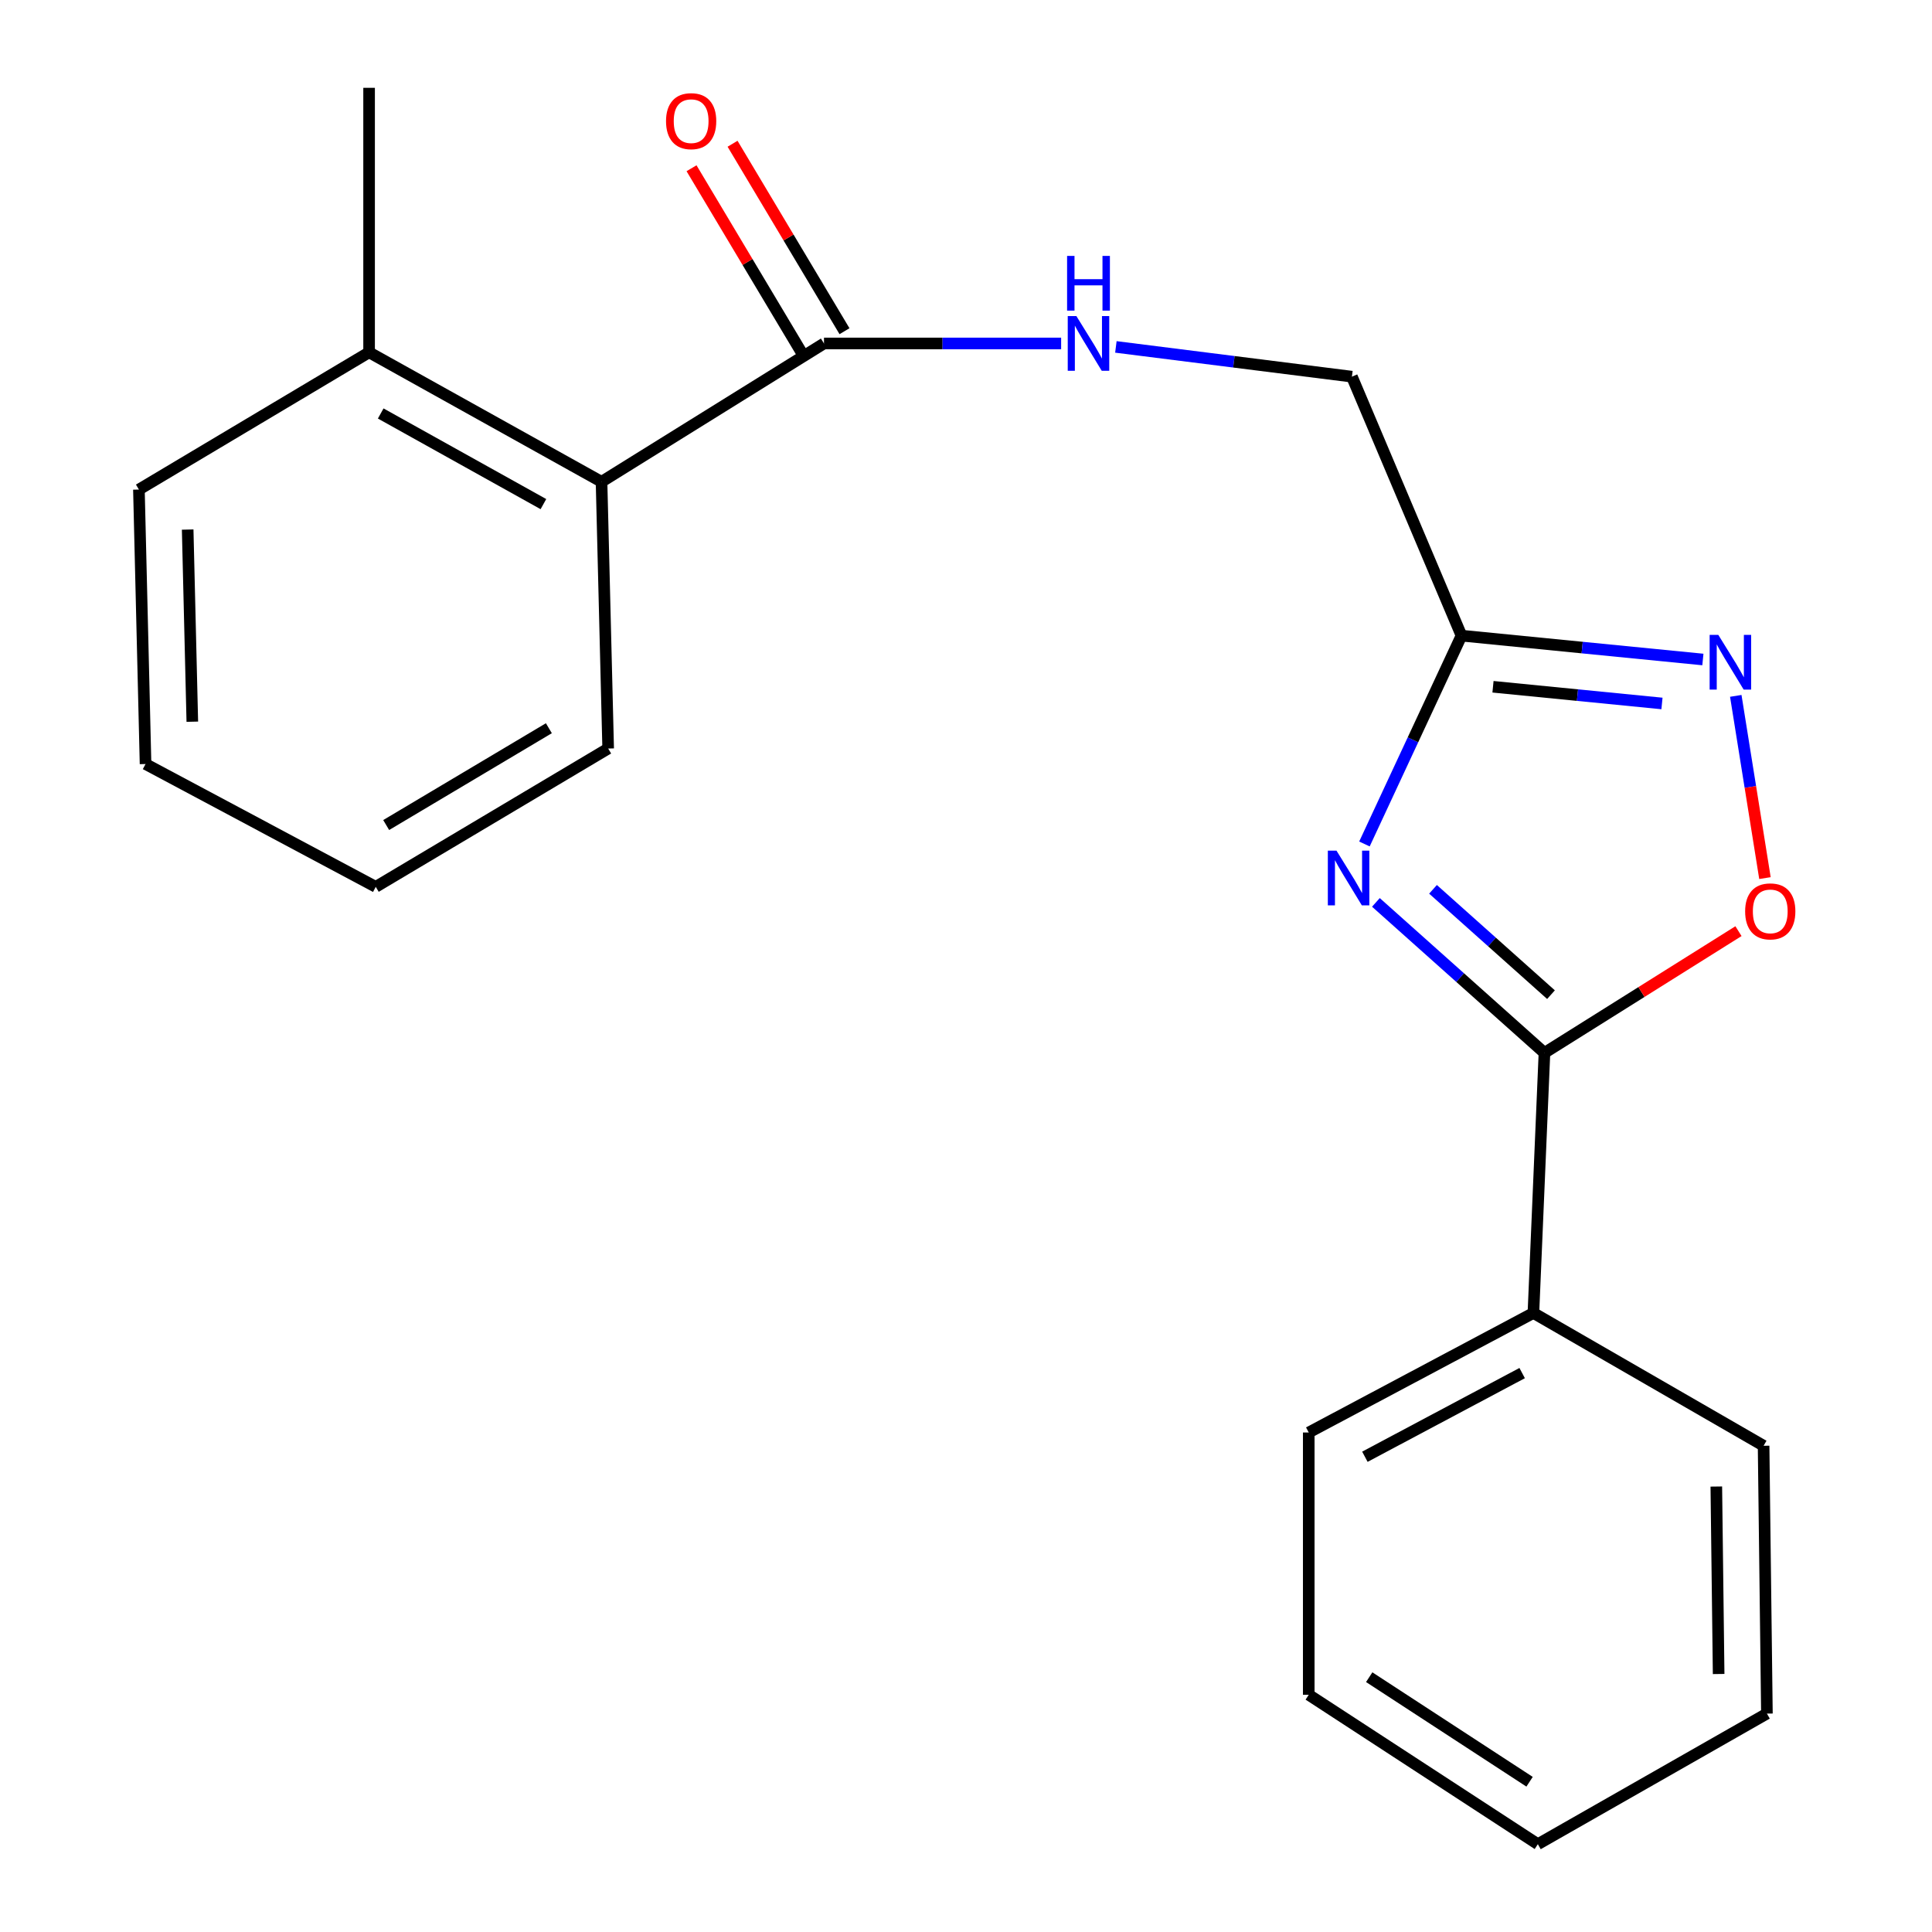<?xml version='1.0' encoding='iso-8859-1'?>
<svg version='1.1' baseProfile='full'
              xmlns='http://www.w3.org/2000/svg'
                      xmlns:rdkit='http://www.rdkit.org/xml'
                      xmlns:xlink='http://www.w3.org/1999/xlink'
                  xml:space='preserve'
width='1000px' height='1000px' viewBox='0 0 1000 1000'>
<!-- END OF HEADER -->
<rect style='opacity:1.0;fill:#FFFFFF;stroke:none' width='1000' height='1000' x='0' y='0'> </rect>
<path class='bond-0' d='M 712.166,467.078 L 755.786,506.023' style='fill:none;fill-rule:evenodd;stroke:#0000FF;stroke-width:6px;stroke-linecap:butt;stroke-linejoin:miter;stroke-opacity:1' />
<path class='bond-0' d='M 755.786,506.023 L 799.406,544.967' style='fill:none;fill-rule:evenodd;stroke:#000000;stroke-width:6px;stroke-linecap:butt;stroke-linejoin:miter;stroke-opacity:1' />
<path class='bond-0' d='M 741.722,460.314 L 772.256,487.575' style='fill:none;fill-rule:evenodd;stroke:#0000FF;stroke-width:6px;stroke-linecap:butt;stroke-linejoin:miter;stroke-opacity:1' />
<path class='bond-0' d='M 772.256,487.575 L 802.79,514.836' style='fill:none;fill-rule:evenodd;stroke:#000000;stroke-width:6px;stroke-linecap:butt;stroke-linejoin:miter;stroke-opacity:1' />
<path class='bond-1' d='M 706.235,436.836 L 731.347,382.922' style='fill:none;fill-rule:evenodd;stroke:#0000FF;stroke-width:6px;stroke-linecap:butt;stroke-linejoin:miter;stroke-opacity:1' />
<path class='bond-1' d='M 731.347,382.922 L 756.459,329.008' style='fill:none;fill-rule:evenodd;stroke:#000000;stroke-width:6px;stroke-linecap:butt;stroke-linejoin:miter;stroke-opacity:1' />
<path class='bond-3' d='M 799.406,544.967 L 849.619,513.465' style='fill:none;fill-rule:evenodd;stroke:#000000;stroke-width:6px;stroke-linecap:butt;stroke-linejoin:miter;stroke-opacity:1' />
<path class='bond-3' d='M 849.619,513.465 L 899.832,481.963' style='fill:none;fill-rule:evenodd;stroke:#FF0000;stroke-width:6px;stroke-linecap:butt;stroke-linejoin:miter;stroke-opacity:1' />
<path class='bond-7' d='M 799.406,544.967 L 793.691,679.593' style='fill:none;fill-rule:evenodd;stroke:#000000;stroke-width:6px;stroke-linecap:butt;stroke-linejoin:miter;stroke-opacity:1' />
<path class='bond-2' d='M 756.459,329.008 L 818.934,335.181' style='fill:none;fill-rule:evenodd;stroke:#000000;stroke-width:6px;stroke-linecap:butt;stroke-linejoin:miter;stroke-opacity:1' />
<path class='bond-2' d='M 818.934,335.181 L 881.41,341.354' style='fill:none;fill-rule:evenodd;stroke:#0000FF;stroke-width:6px;stroke-linecap:butt;stroke-linejoin:miter;stroke-opacity:1' />
<path class='bond-2' d='M 772.77,355.47 L 816.503,359.791' style='fill:none;fill-rule:evenodd;stroke:#000000;stroke-width:6px;stroke-linecap:butt;stroke-linejoin:miter;stroke-opacity:1' />
<path class='bond-2' d='M 816.503,359.791 L 860.235,364.112' style='fill:none;fill-rule:evenodd;stroke:#0000FF;stroke-width:6px;stroke-linecap:butt;stroke-linejoin:miter;stroke-opacity:1' />
<path class='bond-9' d='M 756.459,329.008 L 699.746,194.959' style='fill:none;fill-rule:evenodd;stroke:#000000;stroke-width:6px;stroke-linecap:butt;stroke-linejoin:miter;stroke-opacity:1' />
<path class='bond-21' d='M 898.436,360.183 L 905.986,407.342' style='fill:none;fill-rule:evenodd;stroke:#0000FF;stroke-width:6px;stroke-linecap:butt;stroke-linejoin:miter;stroke-opacity:1' />
<path class='bond-21' d='M 905.986,407.342 L 913.537,454.501' style='fill:none;fill-rule:evenodd;stroke:#FF0000;stroke-width:6px;stroke-linecap:butt;stroke-linejoin:miter;stroke-opacity:1' />
<path class='bond-4' d='M 426.496,177.772 L 487.868,177.772' style='fill:none;fill-rule:evenodd;stroke:#000000;stroke-width:6px;stroke-linecap:butt;stroke-linejoin:miter;stroke-opacity:1' />
<path class='bond-4' d='M 487.868,177.772 L 549.24,177.772' style='fill:none;fill-rule:evenodd;stroke:#0000FF;stroke-width:6px;stroke-linecap:butt;stroke-linejoin:miter;stroke-opacity:1' />
<path class='bond-5' d='M 426.496,177.772 L 311.352,249.378' style='fill:none;fill-rule:evenodd;stroke:#000000;stroke-width:6px;stroke-linecap:butt;stroke-linejoin:miter;stroke-opacity:1' />
<path class='bond-8' d='M 437.112,171.432 L 408.14,122.917' style='fill:none;fill-rule:evenodd;stroke:#000000;stroke-width:6px;stroke-linecap:butt;stroke-linejoin:miter;stroke-opacity:1' />
<path class='bond-8' d='M 408.14,122.917 L 379.167,74.401' style='fill:none;fill-rule:evenodd;stroke:#FF0000;stroke-width:6px;stroke-linecap:butt;stroke-linejoin:miter;stroke-opacity:1' />
<path class='bond-8' d='M 415.88,184.112 L 386.908,135.596' style='fill:none;fill-rule:evenodd;stroke:#000000;stroke-width:6px;stroke-linecap:butt;stroke-linejoin:miter;stroke-opacity:1' />
<path class='bond-8' d='M 386.908,135.596 L 357.935,87.08' style='fill:none;fill-rule:evenodd;stroke:#FF0000;stroke-width:6px;stroke-linecap:butt;stroke-linejoin:miter;stroke-opacity:1' />
<path class='bond-10' d='M 311.352,249.378 L 191.042,182.361' style='fill:none;fill-rule:evenodd;stroke:#000000;stroke-width:6px;stroke-linecap:butt;stroke-linejoin:miter;stroke-opacity:1' />
<path class='bond-10' d='M 281.271,260.93 L 197.054,214.017' style='fill:none;fill-rule:evenodd;stroke:#000000;stroke-width:6px;stroke-linecap:butt;stroke-linejoin:miter;stroke-opacity:1' />
<path class='bond-11' d='M 311.352,249.378 L 314.787,387.439' style='fill:none;fill-rule:evenodd;stroke:#000000;stroke-width:6px;stroke-linecap:butt;stroke-linejoin:miter;stroke-opacity:1' />
<path class='bond-6' d='M 577.578,179.559 L 638.662,187.259' style='fill:none;fill-rule:evenodd;stroke:#0000FF;stroke-width:6px;stroke-linecap:butt;stroke-linejoin:miter;stroke-opacity:1' />
<path class='bond-6' d='M 638.662,187.259 L 699.746,194.959' style='fill:none;fill-rule:evenodd;stroke:#000000;stroke-width:6px;stroke-linecap:butt;stroke-linejoin:miter;stroke-opacity:1' />
<path class='bond-12' d='M 793.691,679.593 L 677.407,741.458' style='fill:none;fill-rule:evenodd;stroke:#000000;stroke-width:6px;stroke-linecap:butt;stroke-linejoin:miter;stroke-opacity:1' />
<path class='bond-12' d='M 787.864,710.705 L 706.464,754.01' style='fill:none;fill-rule:evenodd;stroke:#000000;stroke-width:6px;stroke-linecap:butt;stroke-linejoin:miter;stroke-opacity:1' />
<path class='bond-13' d='M 793.691,679.593 L 912.833,748.327' style='fill:none;fill-rule:evenodd;stroke:#000000;stroke-width:6px;stroke-linecap:butt;stroke-linejoin:miter;stroke-opacity:1' />
<path class='bond-14' d='M 191.042,182.361 L 191.042,45.455' style='fill:none;fill-rule:evenodd;stroke:#000000;stroke-width:6px;stroke-linecap:butt;stroke-linejoin:miter;stroke-opacity:1' />
<path class='bond-15' d='M 191.042,182.361 L 71.9,253.39' style='fill:none;fill-rule:evenodd;stroke:#000000;stroke-width:6px;stroke-linecap:butt;stroke-linejoin:miter;stroke-opacity:1' />
<path class='bond-16' d='M 314.787,387.439 L 194.491,459.031' style='fill:none;fill-rule:evenodd;stroke:#000000;stroke-width:6px;stroke-linecap:butt;stroke-linejoin:miter;stroke-opacity:1' />
<path class='bond-16' d='M 284.095,376.927 L 199.888,427.041' style='fill:none;fill-rule:evenodd;stroke:#000000;stroke-width:6px;stroke-linecap:butt;stroke-linejoin:miter;stroke-opacity:1' />
<path class='bond-19' d='M 677.407,741.458 L 677.407,877.224' style='fill:none;fill-rule:evenodd;stroke:#000000;stroke-width:6px;stroke-linecap:butt;stroke-linejoin:miter;stroke-opacity:1' />
<path class='bond-18' d='M 912.833,748.327 L 914.551,886.951' style='fill:none;fill-rule:evenodd;stroke:#000000;stroke-width:6px;stroke-linecap:butt;stroke-linejoin:miter;stroke-opacity:1' />
<path class='bond-18' d='M 888.363,769.427 L 889.565,866.464' style='fill:none;fill-rule:evenodd;stroke:#000000;stroke-width:6px;stroke-linecap:butt;stroke-linejoin:miter;stroke-opacity:1' />
<path class='bond-23' d='M 71.9,253.39 L 75.335,395.462' style='fill:none;fill-rule:evenodd;stroke:#000000;stroke-width:6px;stroke-linecap:butt;stroke-linejoin:miter;stroke-opacity:1' />
<path class='bond-23' d='M 97.138,274.103 L 99.542,373.554' style='fill:none;fill-rule:evenodd;stroke:#000000;stroke-width:6px;stroke-linecap:butt;stroke-linejoin:miter;stroke-opacity:1' />
<path class='bond-17' d='M 194.491,459.031 L 75.335,395.462' style='fill:none;fill-rule:evenodd;stroke:#000000;stroke-width:6px;stroke-linecap:butt;stroke-linejoin:miter;stroke-opacity:1' />
<path class='bond-20' d='M 914.551,886.951 L 795.985,954.545' style='fill:none;fill-rule:evenodd;stroke:#000000;stroke-width:6px;stroke-linecap:butt;stroke-linejoin:miter;stroke-opacity:1' />
<path class='bond-22' d='M 677.407,877.224 L 795.985,954.545' style='fill:none;fill-rule:evenodd;stroke:#000000;stroke-width:6px;stroke-linecap:butt;stroke-linejoin:miter;stroke-opacity:1' />
<path class='bond-22' d='M 708.701,868.107 L 791.706,922.232' style='fill:none;fill-rule:evenodd;stroke:#000000;stroke-width:6px;stroke-linecap:butt;stroke-linejoin:miter;stroke-opacity:1' />
<path  class='atom-0' d='M 691.768 440.296
L 701.048 455.296
Q 701.968 456.776, 703.448 459.456
Q 704.928 462.136, 705.008 462.296
L 705.008 440.296
L 708.768 440.296
L 708.768 468.616
L 704.888 468.616
L 694.928 452.216
Q 693.768 450.296, 692.528 448.096
Q 691.328 445.896, 690.968 445.216
L 690.968 468.616
L 687.288 468.616
L 687.288 440.296
L 691.768 440.296
' fill='#0000FF'/>
<path  class='atom-3' d='M 889.386 328.6
L 898.666 343.6
Q 899.586 345.08, 901.066 347.76
Q 902.546 350.44, 902.626 350.6
L 902.626 328.6
L 906.386 328.6
L 906.386 356.92
L 902.506 356.92
L 892.546 340.52
Q 891.386 338.6, 890.146 336.4
Q 888.946 334.2, 888.586 333.52
L 888.586 356.92
L 884.906 356.92
L 884.906 328.6
L 889.386 328.6
' fill='#0000FF'/>
<path  class='atom-4' d='M 903.282 471.723
Q 903.282 464.923, 906.642 461.123
Q 910.002 457.323, 916.282 457.323
Q 922.562 457.323, 925.922 461.123
Q 929.282 464.923, 929.282 471.723
Q 929.282 478.603, 925.882 482.523
Q 922.482 486.403, 916.282 486.403
Q 910.042 486.403, 906.642 482.523
Q 903.282 478.643, 903.282 471.723
M 916.282 483.203
Q 920.602 483.203, 922.922 480.323
Q 925.282 477.403, 925.282 471.723
Q 925.282 466.163, 922.922 463.363
Q 920.602 460.523, 916.282 460.523
Q 911.962 460.523, 909.602 463.323
Q 907.282 466.123, 907.282 471.723
Q 907.282 477.443, 909.602 480.323
Q 911.962 483.203, 916.282 483.203
' fill='#FF0000'/>
<path  class='atom-7' d='M 557.143 163.612
L 566.423 178.612
Q 567.343 180.092, 568.823 182.772
Q 570.303 185.452, 570.383 185.612
L 570.383 163.612
L 574.143 163.612
L 574.143 191.932
L 570.263 191.932
L 560.303 175.532
Q 559.143 173.612, 557.903 171.412
Q 556.703 169.212, 556.343 168.532
L 556.343 191.932
L 552.663 191.932
L 552.663 163.612
L 557.143 163.612
' fill='#0000FF'/>
<path  class='atom-7' d='M 552.323 132.46
L 556.163 132.46
L 556.163 144.5
L 570.643 144.5
L 570.643 132.46
L 574.483 132.46
L 574.483 160.78
L 570.643 160.78
L 570.643 147.7
L 556.163 147.7
L 556.163 160.78
L 552.323 160.78
L 552.323 132.46
' fill='#0000FF'/>
<path  class='atom-9' d='M 344.734 62.708
Q 344.734 55.908, 348.094 52.108
Q 351.454 48.308, 357.734 48.308
Q 364.014 48.308, 367.374 52.108
Q 370.734 55.908, 370.734 62.708
Q 370.734 69.588, 367.334 73.508
Q 363.934 77.388, 357.734 77.388
Q 351.494 77.388, 348.094 73.508
Q 344.734 69.628, 344.734 62.708
M 357.734 74.188
Q 362.054 74.188, 364.374 71.308
Q 366.734 68.388, 366.734 62.708
Q 366.734 57.148, 364.374 54.348
Q 362.054 51.508, 357.734 51.508
Q 353.414 51.508, 351.054 54.308
Q 348.734 57.108, 348.734 62.708
Q 348.734 68.428, 351.054 71.308
Q 353.414 74.188, 357.734 74.188
' fill='#FF0000'/>
</svg>
